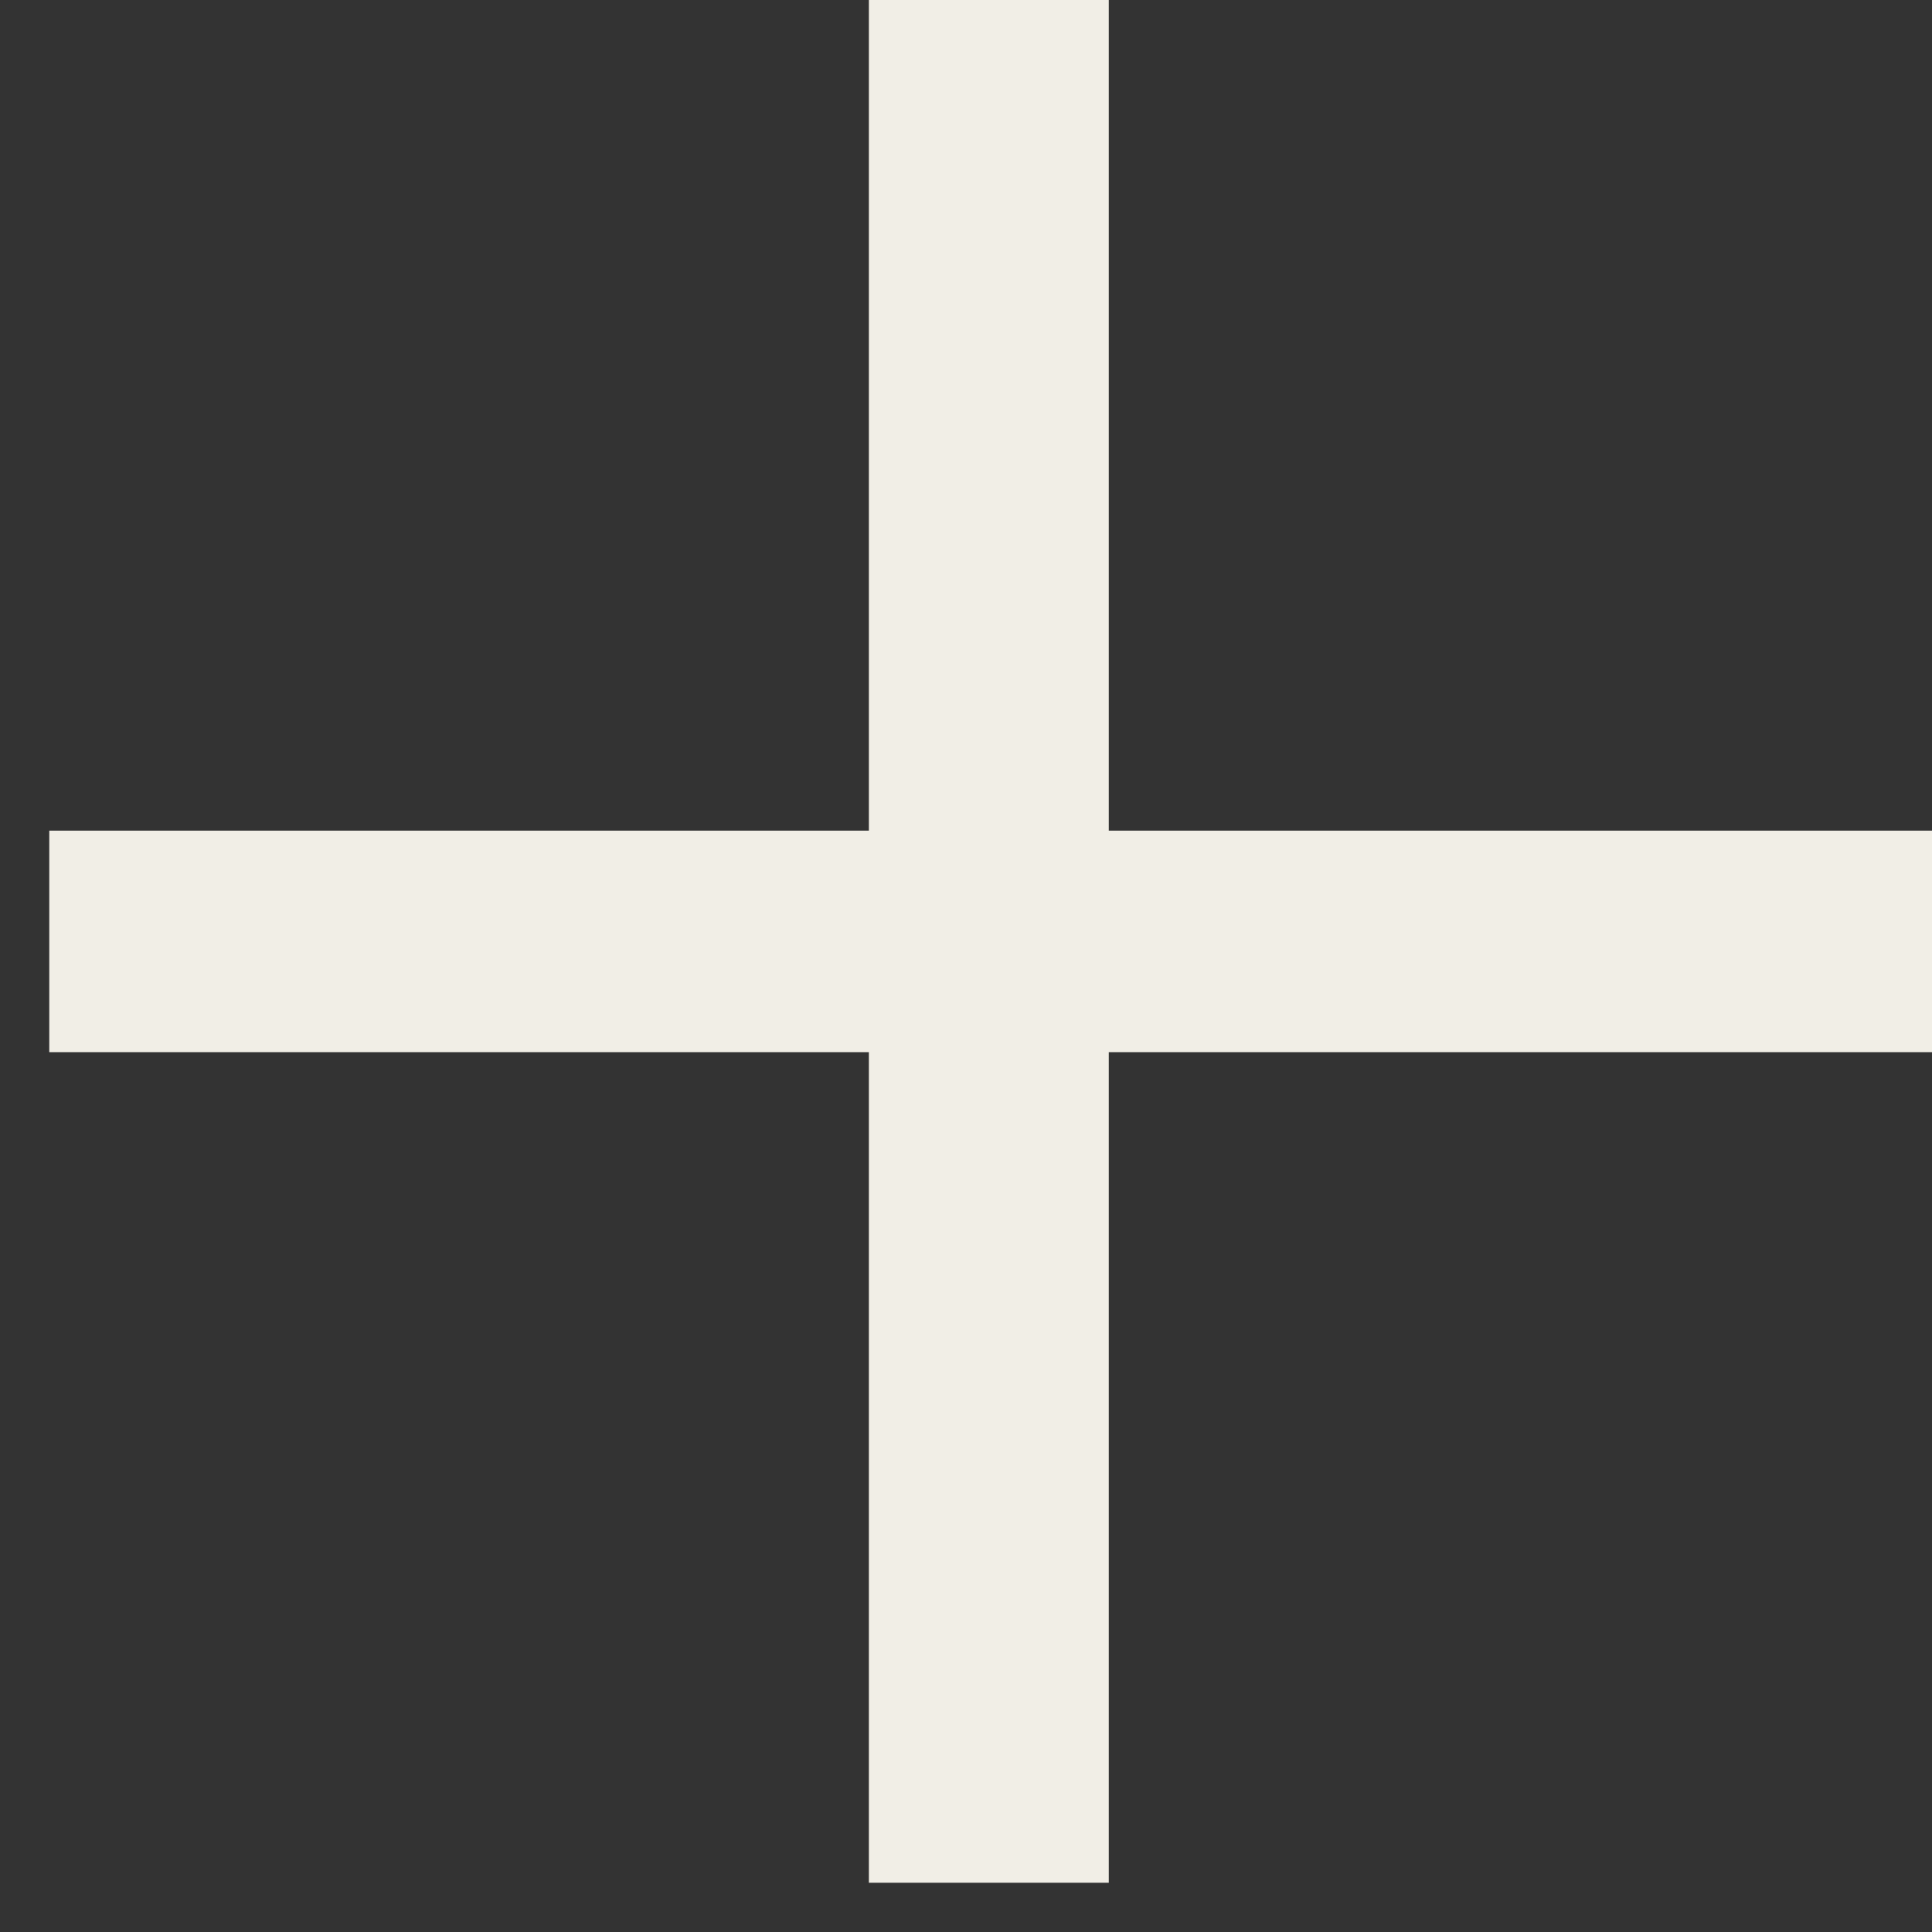 <?xml version="1.0" encoding="UTF-8"?> <svg xmlns="http://www.w3.org/2000/svg" width="32" height="32" viewBox="0 0 32 32" fill="none"><rect x="0" y="0" width="32" height="32" fill="#333333" stroke="none"/><path d="M32.001 17.427H18.365V31.184H14.391V17.427H0.816V13.758H14.391V0H18.365V13.758H32.001V17.427Z" fill="#F1EEE6"></path></svg> 
